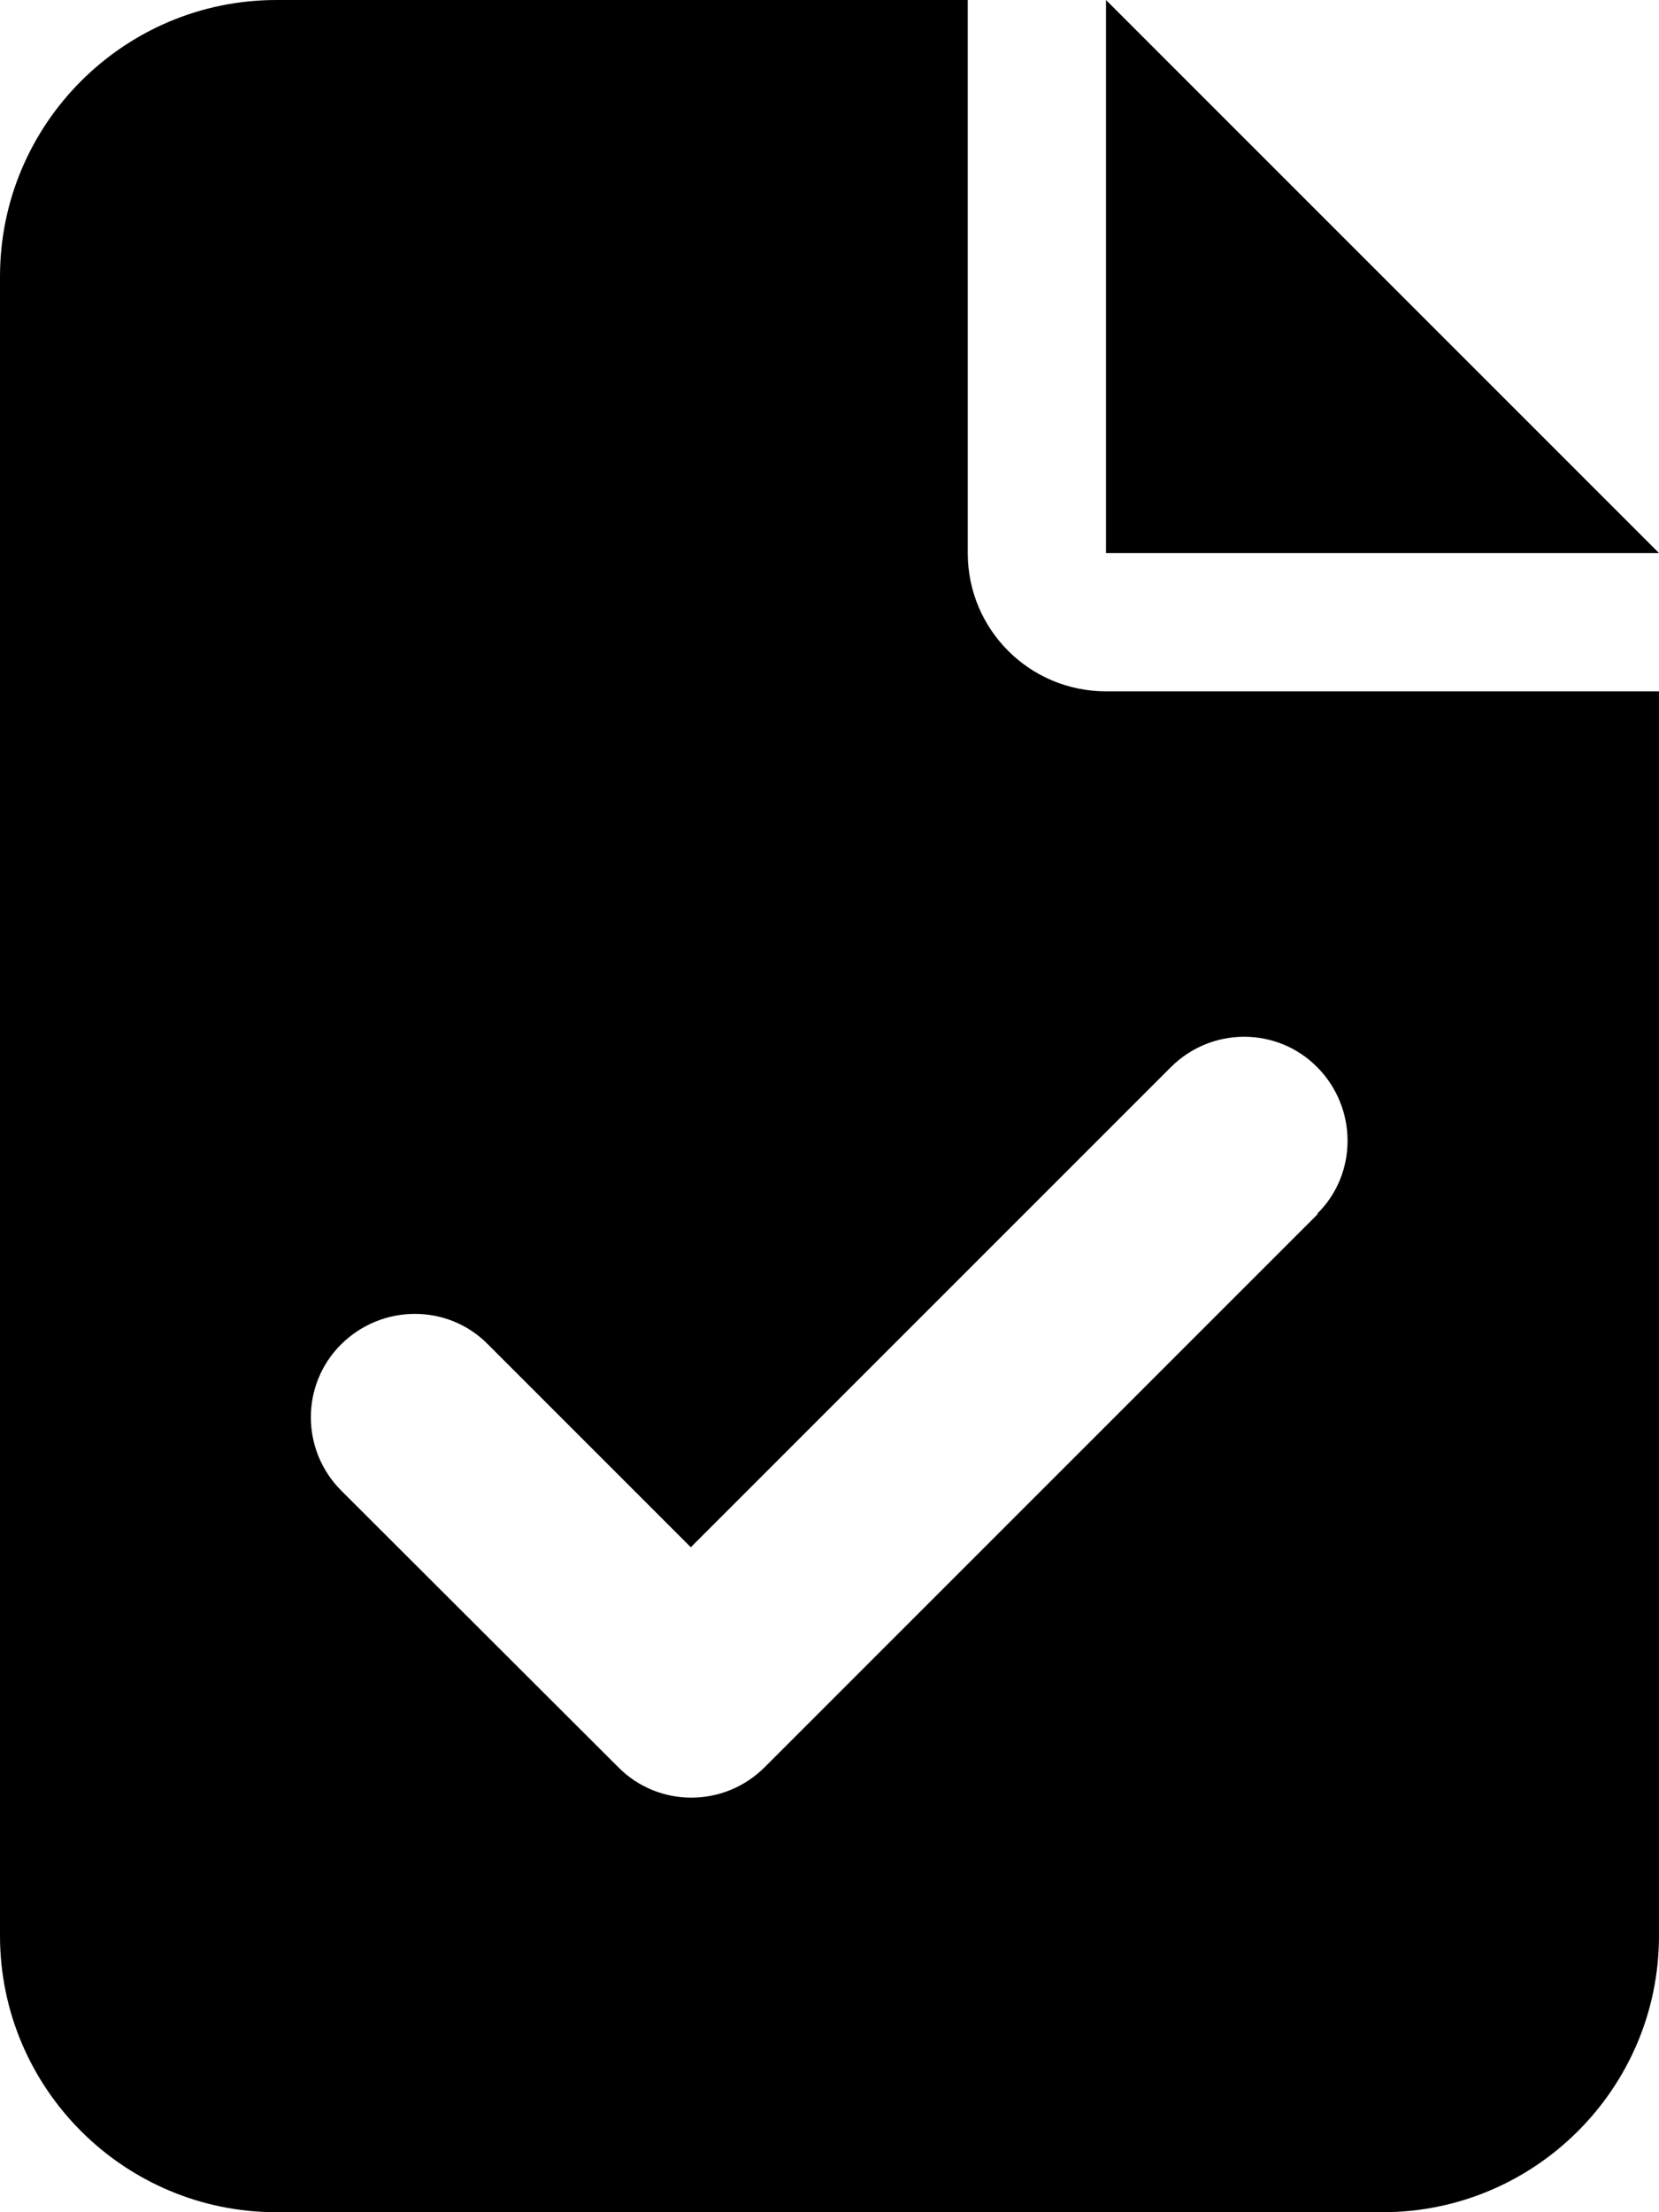 <svg xmlns="http://www.w3.org/2000/svg" viewBox="0 0 384 512"><!--!Font Awesome Pro 6.6.0 by @fontawesome - https://fontawesome.com License - https://fontawesome.com/license (Commercial License) Copyright 2024 Fonticons, Inc.--><path d="M64 0C28.7 0 0 28.7 0 64L0 448c0 35.3 28.7 64 64 64l256 0c35.3 0 64-28.7 64-64l0-288-128 0c-17.7 0-32-14.3-32-32L224 0 64 0zM256 0l0 128 128 0L256 0zm49 281L177 409c-9.4 9.4-24.6 9.4-33.9 0L79 345c-9.4-9.4-9.4-24.6 0-33.9s24.6-9.4 33.9 0l47 47L271 247c9.4-9.4 24.6-9.4 33.9 0s9.4 24.6 0 33.9z"/></svg>